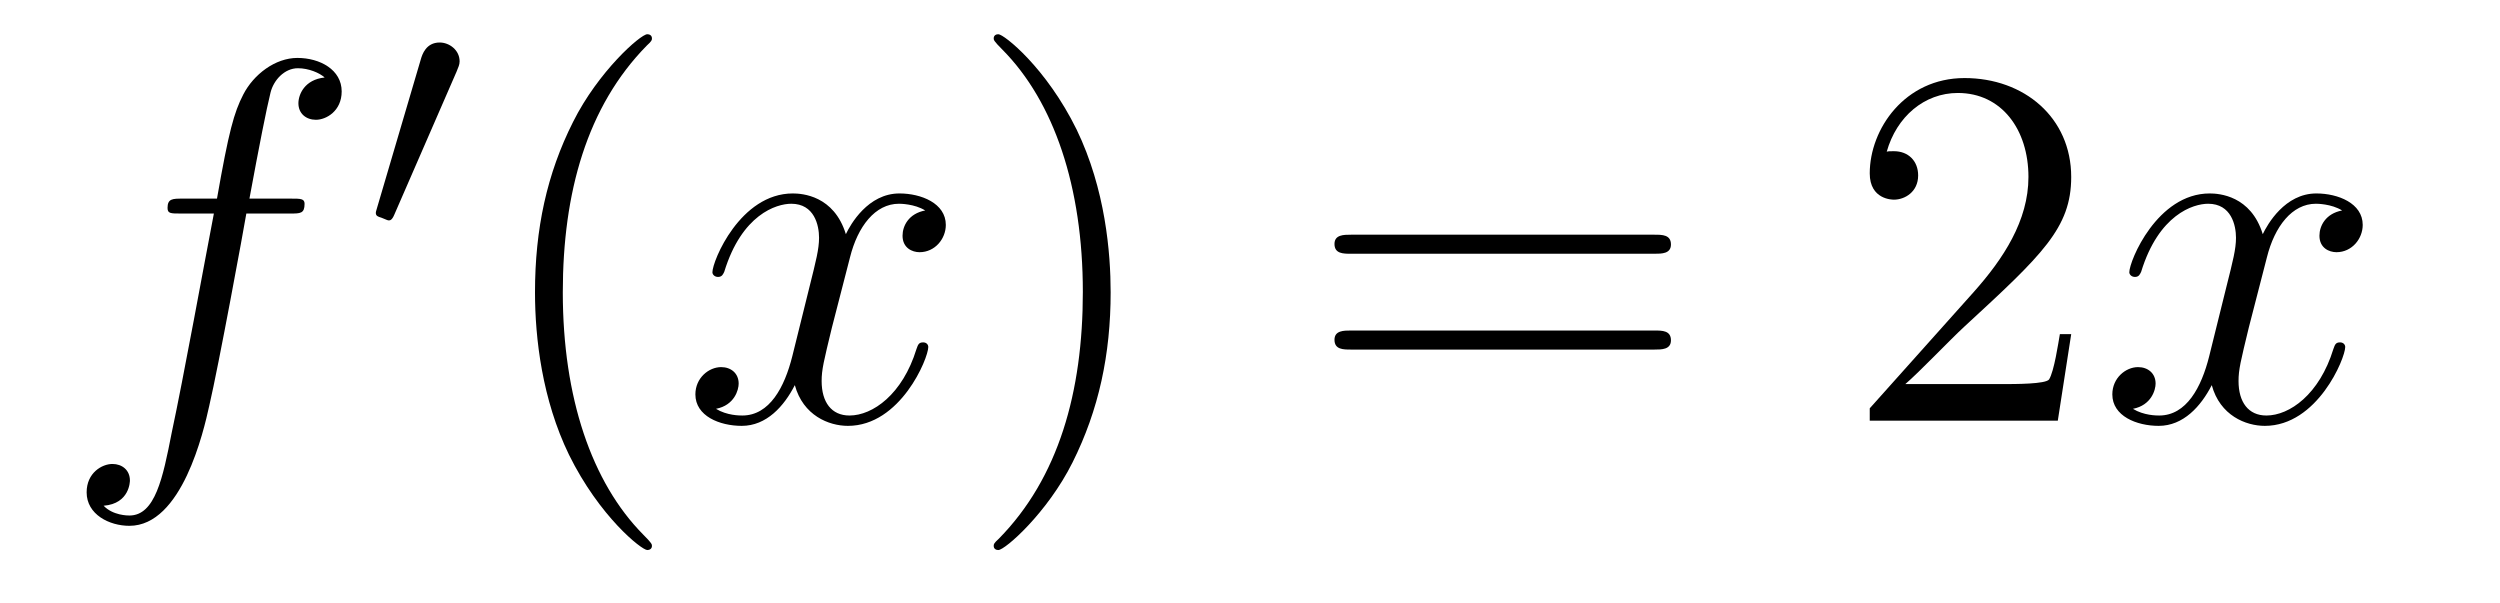 <?xml version='1.0'?>
<!-- This file was generated by dvisvgm 1.14.1 -->
<svg height='14pt' version='1.1' viewBox='0 -14 58 14' width='58pt' xmlns='http://www.w3.org/2000/svg' xmlns:xlink='http://www.w3.org/1999/xlink'>
<g id='page1'>
<g transform='matrix(1 0 0 1 -127 650)'>
<path d='M133.732 -659.046C133.971 -659.046 134.066 -659.046 134.066 -659.273C134.066 -659.392 133.971 -659.392 133.755 -659.392H132.787C133.014 -660.623 133.182 -661.472 133.277 -661.855C133.349 -662.142 133.6 -662.417 133.911 -662.417C134.162 -662.417 134.413 -662.309 134.532 -662.202C134.066 -662.154 133.923 -661.807 133.923 -661.604C133.923 -661.365 134.102 -661.221 134.329 -661.221C134.568 -661.221 134.927 -661.424 134.927 -661.879C134.927 -662.381 134.425 -662.656 133.899 -662.656C133.385 -662.656 132.883 -662.273 132.644 -661.807C132.428 -661.388 132.309 -660.958 132.034 -659.392H131.233C131.006 -659.392 130.887 -659.392 130.887 -659.177C130.887 -659.046 130.958 -659.046 131.197 -659.046H131.962C131.747 -657.934 131.257 -655.232 130.982 -653.953C130.779 -652.913 130.6 -652.04 130.002 -652.04C129.966 -652.04 129.619 -652.04 129.404 -652.267C130.014 -652.315 130.014 -652.841 130.014 -652.853C130.014 -653.092 129.834 -653.236 129.608 -653.236C129.368 -653.236 129.01 -653.032 129.01 -652.578C129.01 -652.064 129.536 -651.801 130.002 -651.801C131.221 -651.801 131.723 -653.989 131.855 -654.587C132.07 -655.507 132.656 -658.687 132.715 -659.046H133.732Z' fill-rule='evenodd'/>
<path d='M137.592 -662.337C137.632 -662.441 137.663 -662.496 137.663 -662.576C137.663 -662.839 137.424 -663.014 137.201 -663.014C136.883 -663.014 136.795 -662.735 136.763 -662.624L135.751 -659.189C135.719 -659.094 135.719 -659.07 135.719 -659.062C135.719 -658.99 135.767 -658.974 135.847 -658.95C135.99 -658.887 136.006 -658.887 136.022 -658.887C136.046 -658.887 136.093 -658.887 136.149 -659.022L137.592 -662.337Z' fill-rule='evenodd'/>
<path d='M142.125 -651.335C142.125 -651.371 142.125 -651.395 141.922 -651.598C140.727 -652.806 140.057 -654.778 140.057 -657.217C140.057 -659.536 140.619 -661.532 142.006 -662.943C142.125 -663.05 142.125 -663.074 142.125 -663.11C142.125 -663.182 142.065 -663.206 142.017 -663.206C141.862 -663.206 140.882 -662.345 140.296 -661.173C139.687 -659.966 139.412 -658.687 139.412 -657.217C139.412 -656.152 139.579 -654.73 140.2 -653.451C140.906 -652.017 141.886 -651.239 142.017 -651.239C142.065 -651.239 142.125 -651.263 142.125 -651.335Z' fill-rule='evenodd'/>
<path d='M148.465 -659.117C148.082 -659.046 147.939 -658.759 147.939 -658.532C147.939 -658.245 148.166 -658.149 148.333 -658.149C148.692 -658.149 148.943 -658.46 148.943 -658.782C148.943 -659.285 148.369 -659.512 147.867 -659.512C147.138 -659.512 146.731 -658.794 146.624 -658.567C146.349 -659.464 145.608 -659.512 145.393 -659.512C144.173 -659.512 143.528 -657.946 143.528 -657.683C143.528 -657.635 143.575 -657.575 143.659 -657.575C143.755 -657.575 143.779 -657.647 143.803 -657.695C144.209 -659.022 145.01 -659.273 145.357 -659.273C145.895 -659.273 146.002 -658.771 146.002 -658.484C146.002 -658.221 145.93 -657.946 145.787 -657.372L145.381 -655.734C145.201 -655.017 144.855 -654.36 144.221 -654.36C144.161 -654.36 143.863 -654.36 143.611 -654.515C144.042 -654.599 144.137 -654.957 144.137 -655.101C144.137 -655.34 143.958 -655.483 143.731 -655.483C143.444 -655.483 143.133 -655.232 143.133 -654.85C143.133 -654.348 143.695 -654.12 144.209 -654.12C144.783 -654.12 145.19 -654.575 145.44 -655.065C145.632 -654.36 146.229 -654.12 146.672 -654.12C147.891 -654.12 148.536 -655.687 148.536 -655.949C148.536 -656.009 148.489 -656.057 148.417 -656.057C148.31 -656.057 148.297 -655.997 148.262 -655.902C147.939 -654.85 147.246 -654.36 146.708 -654.36C146.289 -654.36 146.062 -654.67 146.062 -655.16C146.062 -655.423 146.11 -655.615 146.301 -656.404L146.72 -658.029C146.899 -658.747 147.305 -659.273 147.855 -659.273C147.879 -659.273 148.214 -659.273 148.465 -659.117Z' fill-rule='evenodd'/>
<path d='M152.767 -657.217C152.767 -658.125 152.648 -659.607 151.978 -660.994C151.273 -662.428 150.293 -663.206 150.161 -663.206C150.113 -663.206 150.054 -663.182 150.054 -663.11C150.054 -663.074 150.054 -663.05 150.257 -662.847C151.452 -661.64 152.122 -659.667 152.122 -657.228C152.122 -654.909 151.56 -652.913 150.173 -651.502C150.054 -651.395 150.054 -651.371 150.054 -651.335C150.054 -651.263 150.113 -651.239 150.161 -651.239C150.317 -651.239 151.297 -652.1 151.883 -653.272C152.493 -654.491 152.767 -655.782 152.767 -657.217Z' fill-rule='evenodd'/>
<path d='M165.384 -658.113C165.551 -658.113 165.766 -658.113 165.766 -658.328C165.766 -658.555 165.563 -658.555 165.384 -658.555H158.343C158.175 -658.555 157.96 -658.555 157.96 -658.34C157.96 -658.113 158.164 -658.113 158.343 -658.113H165.384ZM165.384 -655.89C165.551 -655.89 165.766 -655.89 165.766 -656.105C165.766 -656.332 165.563 -656.332 165.384 -656.332H158.343C158.175 -656.332 157.96 -656.332 157.96 -656.117C157.96 -655.89 158.164 -655.89 158.343 -655.89H165.384Z' fill-rule='evenodd'/>
<path d='M175.052 -656.248H174.789C174.753 -656.045 174.657 -655.387 174.538 -655.196C174.454 -655.089 173.773 -655.089 173.414 -655.089H171.203C171.525 -655.364 172.254 -656.129 172.566 -656.416C174.382 -658.089 175.052 -658.711 175.052 -659.894C175.052 -661.269 173.964 -662.189 172.577 -662.189C171.191 -662.189 170.378 -661.006 170.378 -659.978C170.378 -659.368 170.904 -659.368 170.94 -659.368C171.191 -659.368 171.501 -659.547 171.501 -659.93C171.501 -660.265 171.274 -660.492 170.94 -660.492C170.832 -660.492 170.808 -660.492 170.772 -660.48C171 -661.293 171.645 -661.843 172.422 -661.843C173.438 -661.843 174.06 -660.994 174.06 -659.894C174.06 -658.878 173.474 -657.993 172.793 -657.228L170.378 -654.527V-654.24H174.741L175.052 -656.248Z' fill-rule='evenodd'/>
<path d='M181.337 -659.117C180.955 -659.046 180.811 -658.759 180.811 -658.532C180.811 -658.245 181.038 -658.149 181.206 -658.149C181.564 -658.149 181.815 -658.46 181.815 -658.782C181.815 -659.285 181.242 -659.512 180.739 -659.512C180.01 -659.512 179.604 -658.794 179.496 -658.567C179.221 -659.464 178.48 -659.512 178.265 -659.512C177.046 -659.512 176.4 -657.946 176.4 -657.683C176.4 -657.635 176.448 -657.575 176.532 -657.575C176.627 -657.575 176.651 -657.647 176.675 -657.695C177.082 -659.022 177.882 -659.273 178.229 -659.273C178.767 -659.273 178.875 -658.771 178.875 -658.484C178.875 -658.221 178.803 -657.946 178.659 -657.372L178.253 -655.734C178.074 -655.017 177.727 -654.36 177.093 -654.36C177.034 -654.36 176.735 -654.36 176.484 -654.515C176.914 -654.599 177.01 -654.957 177.01 -655.101C177.01 -655.34 176.831 -655.483 176.603 -655.483C176.317 -655.483 176.006 -655.232 176.006 -654.85C176.006 -654.348 176.568 -654.12 177.082 -654.12C177.655 -654.12 178.062 -654.575 178.313 -655.065C178.504 -654.36 179.102 -654.12 179.544 -654.12C180.763 -654.12 181.409 -655.687 181.409 -655.949C181.409 -656.009 181.361 -656.057 181.289 -656.057C181.182 -656.057 181.17 -655.997 181.134 -655.902C180.811 -654.85 180.118 -654.36 179.58 -654.36C179.162 -654.36 178.934 -654.67 178.934 -655.16C178.934 -655.423 178.982 -655.615 179.173 -656.404L179.592 -658.029C179.771 -658.747 180.177 -659.273 180.728 -659.273C180.752 -659.273 181.086 -659.273 181.337 -659.117Z' fill-rule='evenodd'/>
</g>
</g>
</svg>
